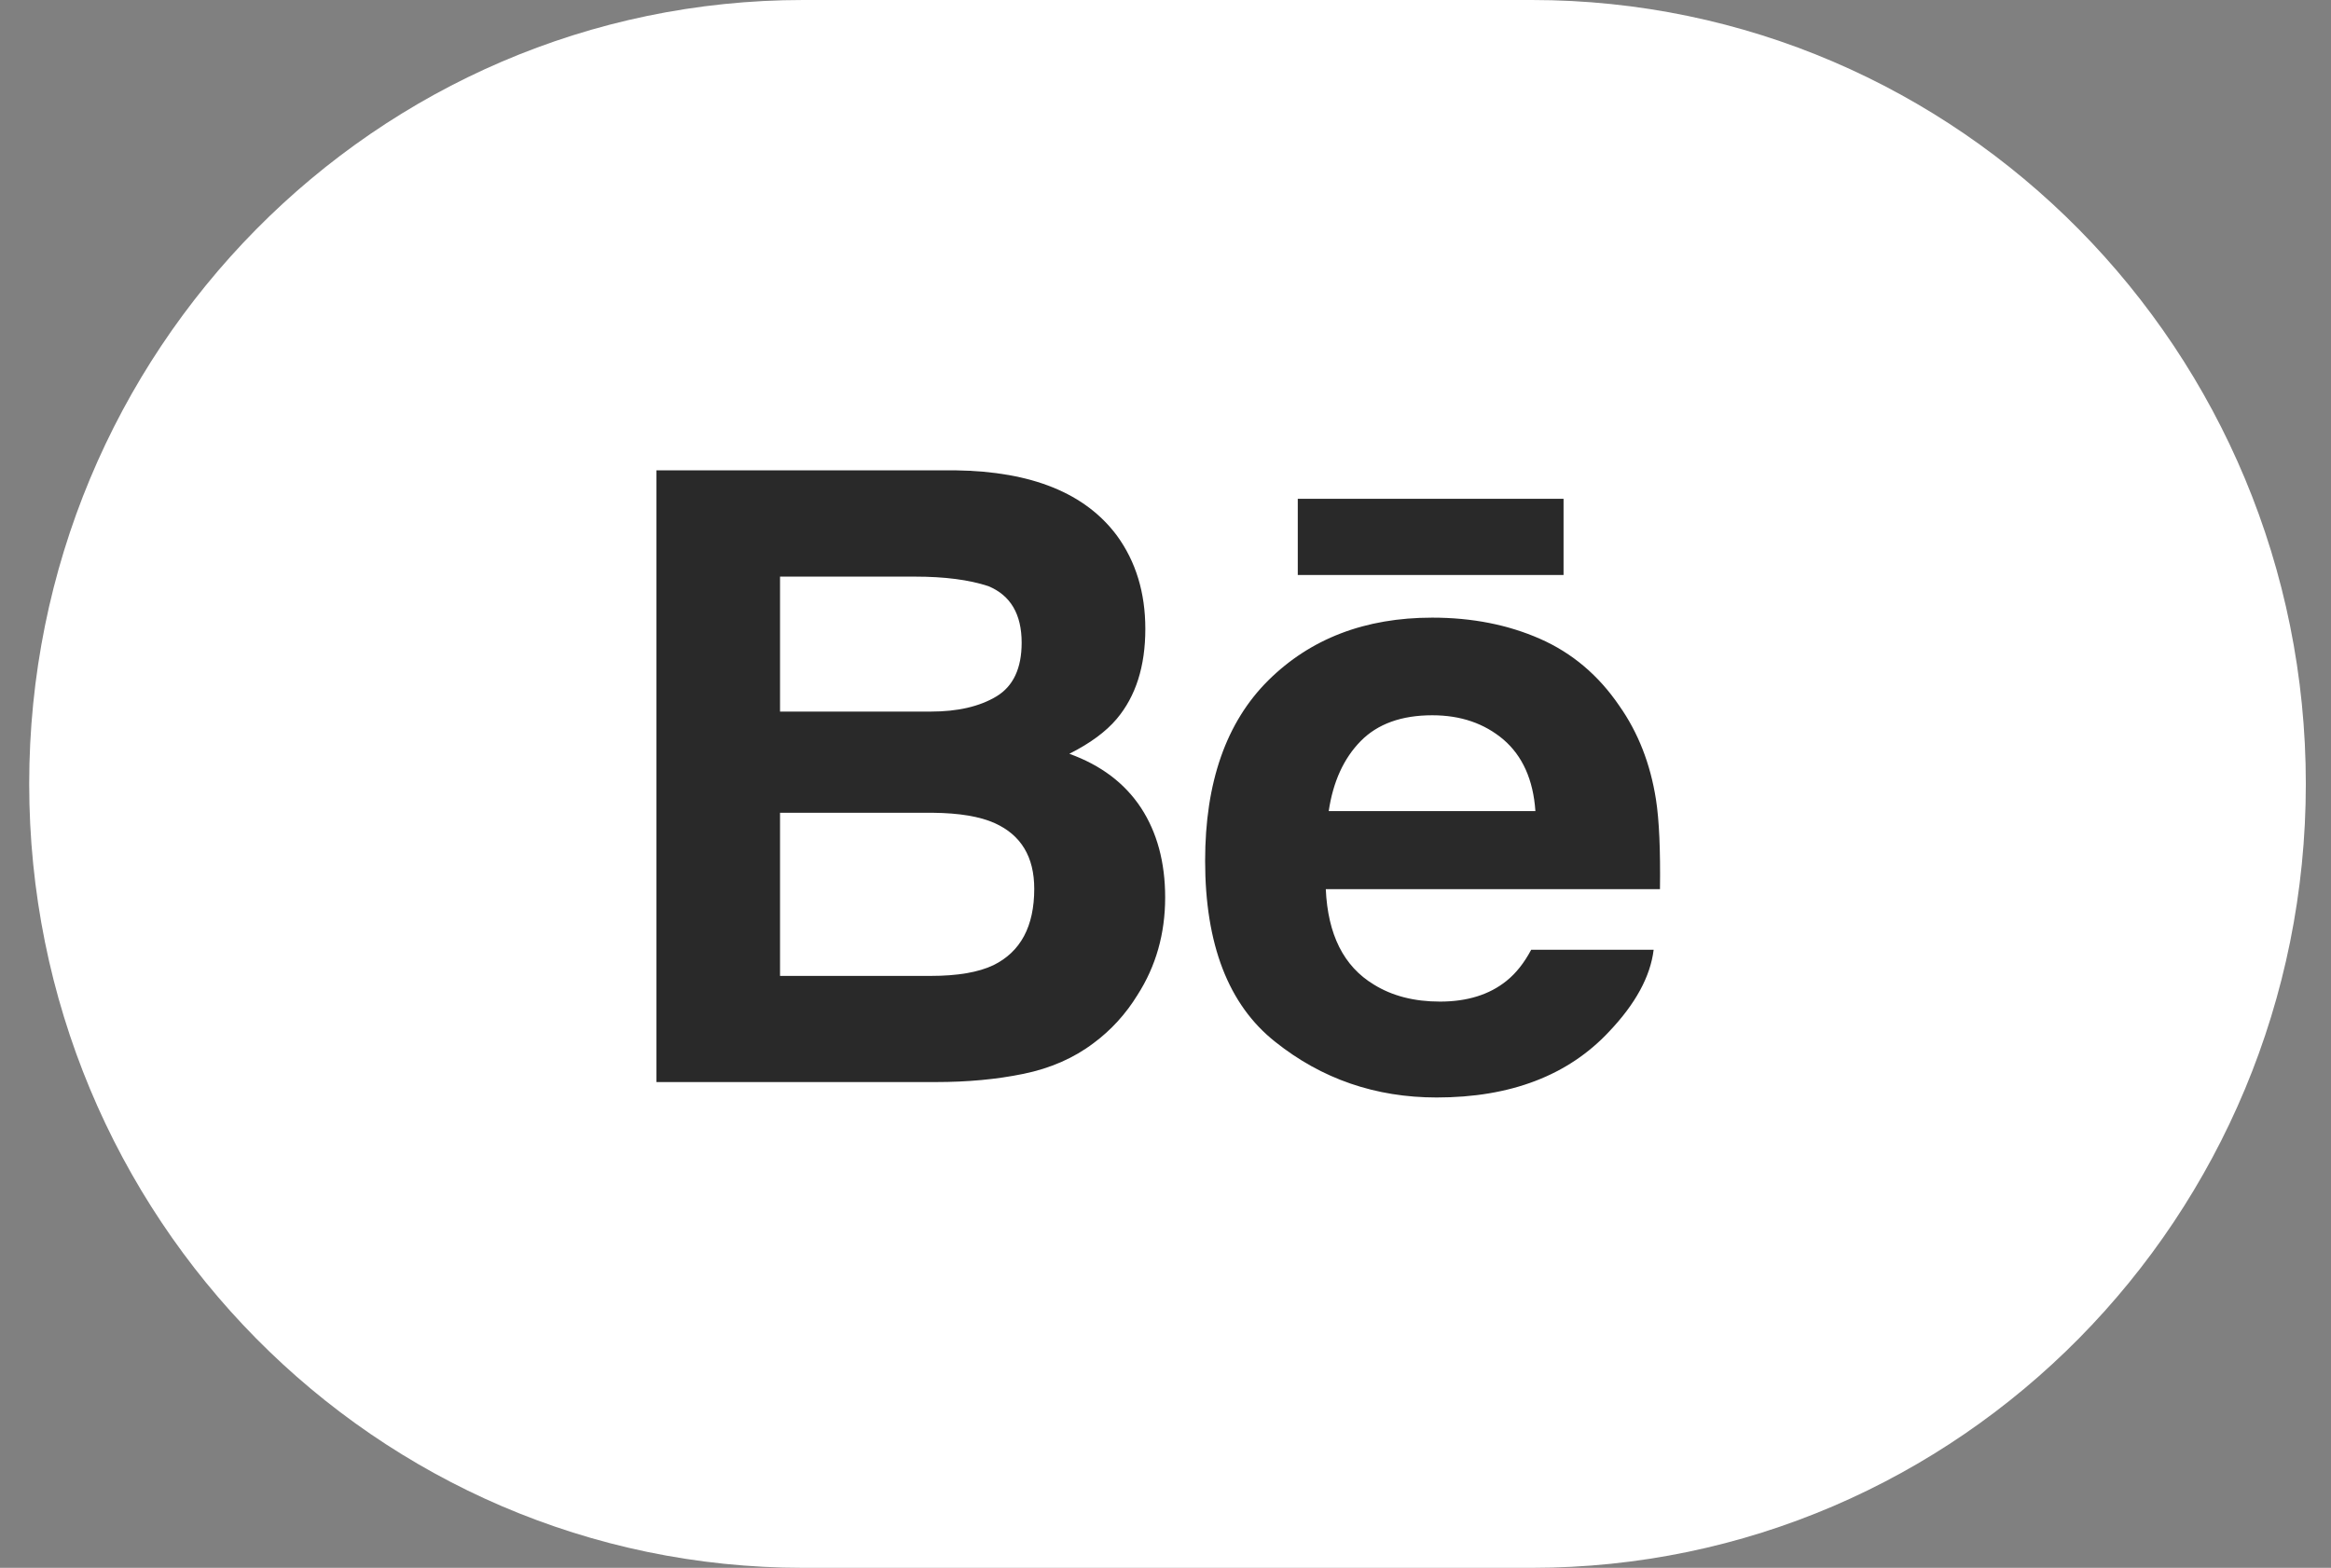 <?xml version="1.0" encoding="UTF-8"?> <svg xmlns="http://www.w3.org/2000/svg" width="55" height="37" viewBox="0 0 55 37" fill="none"><rect x="0" y="0" width="55" height="37" fill="#808080" stroke="none"/><path d="M36.142 7.61092e-07C46.229 1.2077e-06 54.406 8.283 54.406 18.5C54.406 28.717 46.229 37 36.142 37H18.953C8.866 37 0.689 28.717 0.689 18.5C0.689 8.283 8.866 -4.46611e-07 18.953 0L36.142 7.61092e-07Z" fill="white"></path><path fill-rule="evenodd" clip-rule="evenodd" d="M27.024 14.842C27.024 13.986 26.8 13.252 26.353 12.639C25.608 11.639 24.345 11.126 22.56 11.1H15.489V25.536H22.083C22.826 25.536 23.514 25.473 24.15 25.342C24.787 25.211 25.336 24.97 25.803 24.617C26.218 24.309 26.563 23.93 26.839 23.481C27.274 22.803 27.492 22.035 27.492 21.179C27.492 20.35 27.301 19.644 26.922 19.064C26.539 18.483 25.977 18.058 25.231 17.789C25.722 17.542 26.094 17.267 26.347 16.968C26.8 16.432 27.024 15.722 27.024 14.842ZM36.892 13.569H30.621V11.772H36.892V13.569ZM31.351 19.142C31.454 18.447 31.706 17.896 32.106 17.489C32.505 17.083 33.07 16.88 33.794 16.88C34.463 16.88 35.021 17.07 35.475 17.454C35.923 17.84 36.177 18.4 36.228 19.142H31.351ZM36.339 15.077C37.095 15.41 37.718 15.937 38.208 16.657C38.654 17.291 38.941 18.028 39.072 18.864C39.149 19.353 39.179 20.062 39.167 20.984H31.282C31.33 22.054 31.703 22.805 32.416 23.235C32.847 23.503 33.367 23.637 33.977 23.637C34.618 23.637 35.143 23.474 35.546 23.148C35.767 22.971 35.962 22.727 36.129 22.413H39.018C38.941 23.045 38.59 23.689 37.969 24.343C37.001 25.38 35.643 25.9 33.898 25.9C32.458 25.9 31.186 25.463 30.088 24.586C28.984 23.712 28.435 22.286 28.435 20.313C28.435 18.463 28.932 17.044 29.925 16.057C30.92 15.072 32.208 14.576 33.794 14.576C34.737 14.576 35.584 14.744 36.339 15.077ZM18.405 23.031V19.181H22.008C22.634 19.187 23.123 19.269 23.471 19.426C24.093 19.707 24.403 20.222 24.403 20.975C24.403 21.862 24.082 22.461 23.441 22.777C23.088 22.946 22.593 23.031 21.958 23.031H18.405ZM18.405 13.608V16.793H21.963C22.597 16.793 23.113 16.674 23.512 16.434C23.907 16.195 24.106 15.772 24.106 15.168C24.106 14.494 23.844 14.05 23.321 13.833C22.867 13.683 22.291 13.608 21.59 13.608H18.405Z" fill="#292929"></path></svg> 